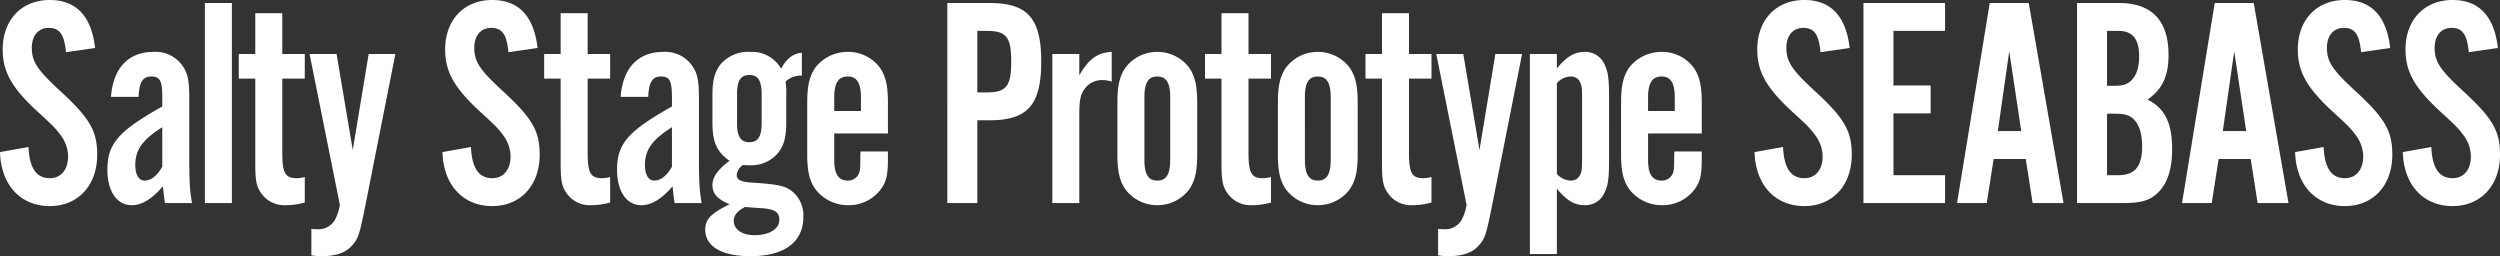 <svg xmlns="http://www.w3.org/2000/svg" width="500.04" height="51.24" viewBox="0 0 500.04 51.24">
  <rect x="0" y="0" width="500.04" height="51.24" fill="#333333" stroke="none"/>
  <path id="パス_60437" data-name="パス 60437" d="M-231.03-31.02c-.72-6.36-3.78-9.6-9.06-9.6-5.64,0-9.42,3.96-9.42,9.9,0,4.44,1.8,7.62,6.84,12.3,3.36,3.06,3.72,3.48,4.68,4.74a7.209,7.209,0,0,1,1.56,4.32c0,2.7-1.44,4.38-3.66,4.38-2.7,0-4.08-2.04-4.26-6.24l-5.7,1.02c.18,6.54,4.08,10.8,9.96,10.8,5.64,0,9.48-4.14,9.48-10.26,0-4.86-1.5-7.38-7.74-13.08-4.26-3.96-5.34-5.58-5.34-8.34,0-2.4,1.32-3.96,3.36-3.96,2.22,0,3.12,1.26,3.48,4.86ZM-211.65,0c-.48-3-.54-3.9-.54-10.8v-9.84c0-4.02-.3-5.4-1.5-7.02a6.543,6.543,0,0,0-5.64-2.58c-5.04,0-8.1,3.24-8.52,9h5.52c.12-2.94.84-4.08,2.52-4.08,1.74,0,2.22.84,2.22,4.08v1.92c-8.76,4.92-10.98,7.44-10.98,12.66,0,4.32,1.92,7.08,4.86,7.08,2.04,0,4.02-1.2,6.24-3.78.18,1.62.18,1.86.42,3.36Zm-5.94-7.26c-1.08,1.86-2.28,2.76-3.54,2.76-1.14,0-1.86-1.14-1.86-3.12,0-3.06,1.5-5.1,5.4-7.56Zm13.92-32.76h-5.4V0h5.4Zm14.58,10.2h-4.5v-8.16h-5.4v8.16h-3.3v4.92h3.3V-7.98c0,3.6.24,4.74,1.32,6.18A5.575,5.575,0,0,0-192.93.42a13.685,13.685,0,0,0,3.84-.54v-5.1a5.871,5.871,0,0,1-1.62.24c-2.28,0-2.88-1.02-2.88-5.1V-24.9h4.5Zm12.78,0-3.18,19.2-3.24-19.2h-5.4L-182.07.36a9.378,9.378,0,0,1-.96,2.94,3.766,3.766,0,0,1-3.66,1.92,8.142,8.142,0,0,1-1.08-.06v5.28a10.4,10.4,0,0,0,1.92.18c2.94,0,4.92-.66,6.18-2.1,1.26-1.38,1.5-2.1,2.64-7.74l6.06-30.6Zm33.78-1.2c-.72-6.36-3.78-9.6-9.06-9.6-5.64,0-9.42,3.96-9.42,9.9,0,4.44,1.8,7.62,6.84,12.3,3.36,3.06,3.72,3.48,4.68,4.74a7.209,7.209,0,0,1,1.56,4.32c0,2.7-1.44,4.38-3.66,4.38-2.7,0-4.08-2.04-4.26-6.24l-5.7,1.02c.18,6.54,4.08,10.8,9.96,10.8,5.64,0,9.48-4.14,9.48-10.26,0-4.86-1.5-7.38-7.74-13.08-4.26-3.96-5.34-5.58-5.34-8.34,0-2.4,1.32-3.96,3.36-3.96,2.22,0,3.12,1.26,3.48,4.86Zm14.52,1.2h-4.5v-8.16h-5.4v8.16h-3.3v4.92h3.3V-7.98c0,3.6.24,4.74,1.32,6.18A5.575,5.575,0,0,0-131.85.42a13.685,13.685,0,0,0,3.84-.54v-5.1a5.871,5.871,0,0,1-1.62.24c-2.28,0-2.88-1.02-2.88-5.1V-24.9h4.5ZM-109.71,0c-.48-3-.54-3.9-.54-10.8v-9.84c0-4.02-.3-5.4-1.5-7.02a6.543,6.543,0,0,0-5.64-2.58c-5.04,0-8.1,3.24-8.52,9h5.52c.12-2.94.84-4.08,2.52-4.08,1.74,0,2.22.84,2.22,4.08v1.92c-8.76,4.92-10.98,7.44-10.98,12.66,0,4.32,1.92,7.08,4.86,7.08,2.04,0,4.02-1.2,6.24-3.78.18,1.62.18,1.86.42,3.36Zm-5.94-7.26c-1.08,1.86-2.28,2.76-3.54,2.76-1.14,0-1.86-1.14-1.86-3.12,0-3.06,1.5-5.1,5.4-7.56Zm25.98-22.8c-1.74.12-3.12,1.2-4.14,3.18a6.713,6.713,0,0,0-6.18-3.36,7.239,7.239,0,0,0-6.06,2.64c-1.08,1.5-1.5,3.12-1.5,5.94v5.52c0,3.96.84,5.88,3.42,7.68-2.34,1.74-3.42,3.24-3.42,4.86,0,1.74,1.02,2.82,3.42,3.84-3.78,1.86-4.86,3-4.86,5.1,0,3.36,3.36,5.28,9.06,5.28,6.78,0,10.56-2.82,10.56-7.86a6.156,6.156,0,0,0-2.46-5.28c-1.32-.96-2.94-1.26-7.56-1.56-2.4-.12-3.3-.54-3.3-1.5a2.674,2.674,0,0,1,1.26-2.04,14.708,14.708,0,0,0,1.5.06,6.978,6.978,0,0,0,5.64-2.64c1.08-1.5,1.5-3.06,1.5-5.94v-5.04a19.244,19.244,0,0,0-.12-3.12,4.435,4.435,0,0,1,3.24-1.2Zm-12.96,8.28c0-2.7.72-3.84,2.46-3.84s2.46,1.14,2.46,3.84v5.82c0,2.64-.72,3.78-2.46,3.78s-2.46-1.14-2.46-3.78ZM-101.01.78c2.94.24,3.54.24,3.96.3,2.1.24,2.88.84,2.88,2.28,0,1.8-1.98,3.06-4.98,3.06-2.46,0-4.14-1.14-4.14-2.88C-103.29,2.46-102.51,1.5-101.01.78Zm28.56-14.7V-20.1c0-3.48-.48-5.4-1.68-7.08a7.879,7.879,0,0,0-6.36-3.06,8.174,8.174,0,0,0-6.42,3.06c-1.2,1.68-1.68,3.6-1.68,7.08V-9.72c0,3.42.48,5.4,1.74,7.08A8.206,8.206,0,0,0-80.37.42a7.962,7.962,0,0,0,6.54-3.24c1.08-1.5,1.38-2.82,1.38-6.12v-1.38h-5.46a9.746,9.746,0,0,0-.06,1.08c0,2.46-.06,2.76-.3,3.36A2.342,2.342,0,0,1-80.49-4.5c-1.86,0-2.7-1.32-2.7-4.14v-5.28Zm-5.4-4.5h-5.34v-2.76c0-2.82.84-4.14,2.7-4.14,1.8,0,2.64,1.26,2.64,4.14Zm23.28,1.86h2.4c7.68,0,10.38-3.06,10.38-11.76,0-8.64-2.7-11.7-10.38-11.7h-8.4V0h6Zm0-5.58v-12.3h1.92c3.9,0,4.86,1.26,4.86,6.12,0,4.92-.96,6.18-4.86,6.18Zm15-7.68V0h5.4V-18.06c0-2.64.3-3.9,1.26-5.04a4.232,4.232,0,0,1,3.36-1.5,5.679,5.679,0,0,1,1.86.3v-5.94c-2.82.12-4.62,1.44-6.48,4.68v-4.26Zm28.98,9.72c0-3.48-.48-5.4-1.68-7.08a7.935,7.935,0,0,0-6.3-3.06,7.935,7.935,0,0,0-6.3,3.06c-1.2,1.68-1.68,3.6-1.68,7.08V-9.72c0,3.48.48,5.4,1.68,7.08A7.935,7.935,0,0,0-18.57.42a7.935,7.935,0,0,0,6.3-3.06c1.2-1.68,1.68-3.6,1.68-7.08Zm-10.56-1.08c0-2.88.78-4.14,2.58-4.14s2.58,1.26,2.58,4.14V-8.64c0,2.88-.78,4.14-2.58,4.14s-2.58-1.26-2.58-4.14ZM4.17-29.82H-.33v-8.16h-5.4v8.16h-3.3v4.92h3.3V-7.98c0,3.6.24,4.74,1.32,6.18A5.575,5.575,0,0,0,.33.42,13.685,13.685,0,0,0,4.17-.12v-5.1a5.871,5.871,0,0,1-1.62.24C.27-4.98-.33-6-.33-10.08V-24.9h4.5ZM21.51-20.1c0-3.48-.48-5.4-1.68-7.08a7.935,7.935,0,0,0-6.3-3.06,7.935,7.935,0,0,0-6.3,3.06c-1.2,1.68-1.68,3.6-1.68,7.08V-9.72c0,3.48.48,5.4,1.68,7.08A7.935,7.935,0,0,0,13.53.42a7.935,7.935,0,0,0,6.3-3.06c1.2-1.68,1.68-3.6,1.68-7.08ZM10.95-21.18c0-2.88.78-4.14,2.58-4.14s2.58,1.26,2.58,4.14V-8.64c0,2.88-.78,4.14-2.58,4.14s-2.58-1.26-2.58-4.14Zm25.32-8.64h-4.5v-8.16h-5.4v8.16h-3.3v4.92h3.3V-7.98c0,3.6.24,4.74,1.32,6.18A5.575,5.575,0,0,0,32.43.42a13.685,13.685,0,0,0,3.84-.54v-5.1a5.871,5.871,0,0,1-1.62.24c-2.28,0-2.88-1.02-2.88-5.1V-24.9h4.5Zm12.78,0-3.18,19.2-3.24-19.2h-5.4L43.29.36a9.378,9.378,0,0,1-.96,2.94,3.766,3.766,0,0,1-3.66,1.92,8.142,8.142,0,0,1-1.08-.06v5.28a10.4,10.4,0,0,0,1.92.18c2.94,0,4.92-.66,6.18-2.1,1.26-1.38,1.5-2.1,2.64-7.74l6.06-30.6Zm6.9,0V10.2h5.4V-2.88c1.98,2.4,3.54,3.3,5.58,3.3a4.16,4.16,0,0,0,3.9-2.4c.78-1.56.96-2.94.96-6.96V-20.88c0-4.02-.18-5.4-.96-6.96a4.16,4.16,0,0,0-3.9-2.4c-2.04,0-3.6.9-5.58,3.3v-2.88ZM61.35-24a3.951,3.951,0,0,1,2.7-1.32,2.016,2.016,0,0,1,1.92,1.08c.36.72.42,1.2.42,3.3V-8.88c0,2.1-.06,2.64-.42,3.3A2.016,2.016,0,0,1,64.05-4.5a3.951,3.951,0,0,1-2.7-1.32ZM90.33-13.92V-20.1c0-3.48-.48-5.4-1.68-7.08a7.879,7.879,0,0,0-6.36-3.06,8.174,8.174,0,0,0-6.42,3.06c-1.2,1.68-1.68,3.6-1.68,7.08V-9.72c0,3.42.48,5.4,1.74,7.08A8.206,8.206,0,0,0,82.41.42a7.962,7.962,0,0,0,6.54-3.24c1.08-1.5,1.38-2.82,1.38-6.12v-1.38H84.87a9.746,9.746,0,0,0-.06,1.08c0,2.46-.06,2.76-.3,3.36A2.342,2.342,0,0,1,82.29-4.5c-1.86,0-2.7-1.32-2.7-4.14v-5.28Zm-5.4-4.5H79.59v-2.76c0-2.82.84-4.14,2.7-4.14,1.8,0,2.64,1.26,2.64,4.14Zm34.98-12.6c-.72-6.36-3.78-9.6-9.06-9.6-5.64,0-9.42,3.96-9.42,9.9,0,4.44,1.8,7.62,6.84,12.3,3.36,3.06,3.72,3.48,4.68,4.74a7.209,7.209,0,0,1,1.56,4.32c0,2.7-1.44,4.38-3.66,4.38-2.7,0-4.08-2.04-4.26-6.24l-5.7,1.02c.18,6.54,4.08,10.8,9.96,10.8,5.64,0,9.48-4.14,9.48-10.26,0-4.86-1.5-7.38-7.74-13.08-4.26-3.96-5.34-5.58-5.34-8.34,0-2.4,1.32-3.96,3.36-3.96,2.22,0,3.12,1.26,3.48,4.86Zm19.08-9H122.67V0h16.32V-5.58H128.67V-17.94h7.44v-5.58h-7.44V-34.44h10.32Zm16.14,31.2L156.51,0h6.18l-6.96-40.02h-7.8L141.39,0h5.94l1.38-8.82Zm-.9-5.58h-4.68l2.28-15.96ZM165.39,0h8.88c3.9,0,5.58-.48,7.2-1.98,1.98-1.86,2.94-4.74,2.94-8.76,0-5.28-1.44-8.22-4.92-9.96,3-2.1,4.2-4.74,4.2-8.94,0-6.9-3.36-10.38-9.96-10.38h-8.34Zm6-23.46V-34.44h2.28c2.82,0,4.14,1.62,4.14,5.04,0,2.28-.54,3.9-1.62,4.92-.84.78-1.68,1.02-3.54,1.02Zm0,17.88v-12.3h1.5c1.86,0,2.82.24,3.6.9,1.26,1.02,1.92,3,1.92,5.58,0,4.14-1.44,5.82-4.8,5.82Zm28.74-3.24L201.51,0h6.18l-6.96-40.02h-7.8L186.39,0h5.94l1.38-8.82Zm-.9-5.58h-4.68l2.28-15.96Zm28.8-16.62c-.72-6.36-3.78-9.6-9.06-9.6-5.64,0-9.42,3.96-9.42,9.9,0,4.44,1.8,7.62,6.84,12.3,3.36,3.06,3.72,3.48,4.68,4.74a7.209,7.209,0,0,1,1.56,4.32c0,2.7-1.44,4.38-3.66,4.38-2.7,0-4.08-2.04-4.26-6.24l-5.7,1.02c.18,6.54,4.08,10.8,9.96,10.8,5.64,0,9.48-4.14,9.48-10.26,0-4.86-1.5-7.38-7.74-13.08-4.26-3.96-5.34-5.58-5.34-8.34,0-2.4,1.32-3.96,3.36-3.96,2.22,0,3.12,1.26,3.48,4.86Zm21.54,0c-.72-6.36-3.78-9.6-9.06-9.6-5.64,0-9.42,3.96-9.42,9.9,0,4.44,1.8,7.62,6.84,12.3,3.36,3.06,3.72,3.48,4.68,4.74a7.209,7.209,0,0,1,1.56,4.32c0,2.7-1.44,4.38-3.66,4.38-2.7,0-4.08-2.04-4.26-6.24l-5.7,1.02c.18,6.54,4.08,10.8,9.96,10.8,5.64,0,9.48-4.14,9.48-10.26,0-4.86-1.5-7.38-7.74-13.08-4.26-3.96-5.34-5.58-5.34-8.34,0-2.4,1.32-3.96,3.36-3.96,2.22,0,3.12,1.26,3.48,4.86Z" transform="translate(250.05 40.62)" fill="#fff"/>
</svg>
